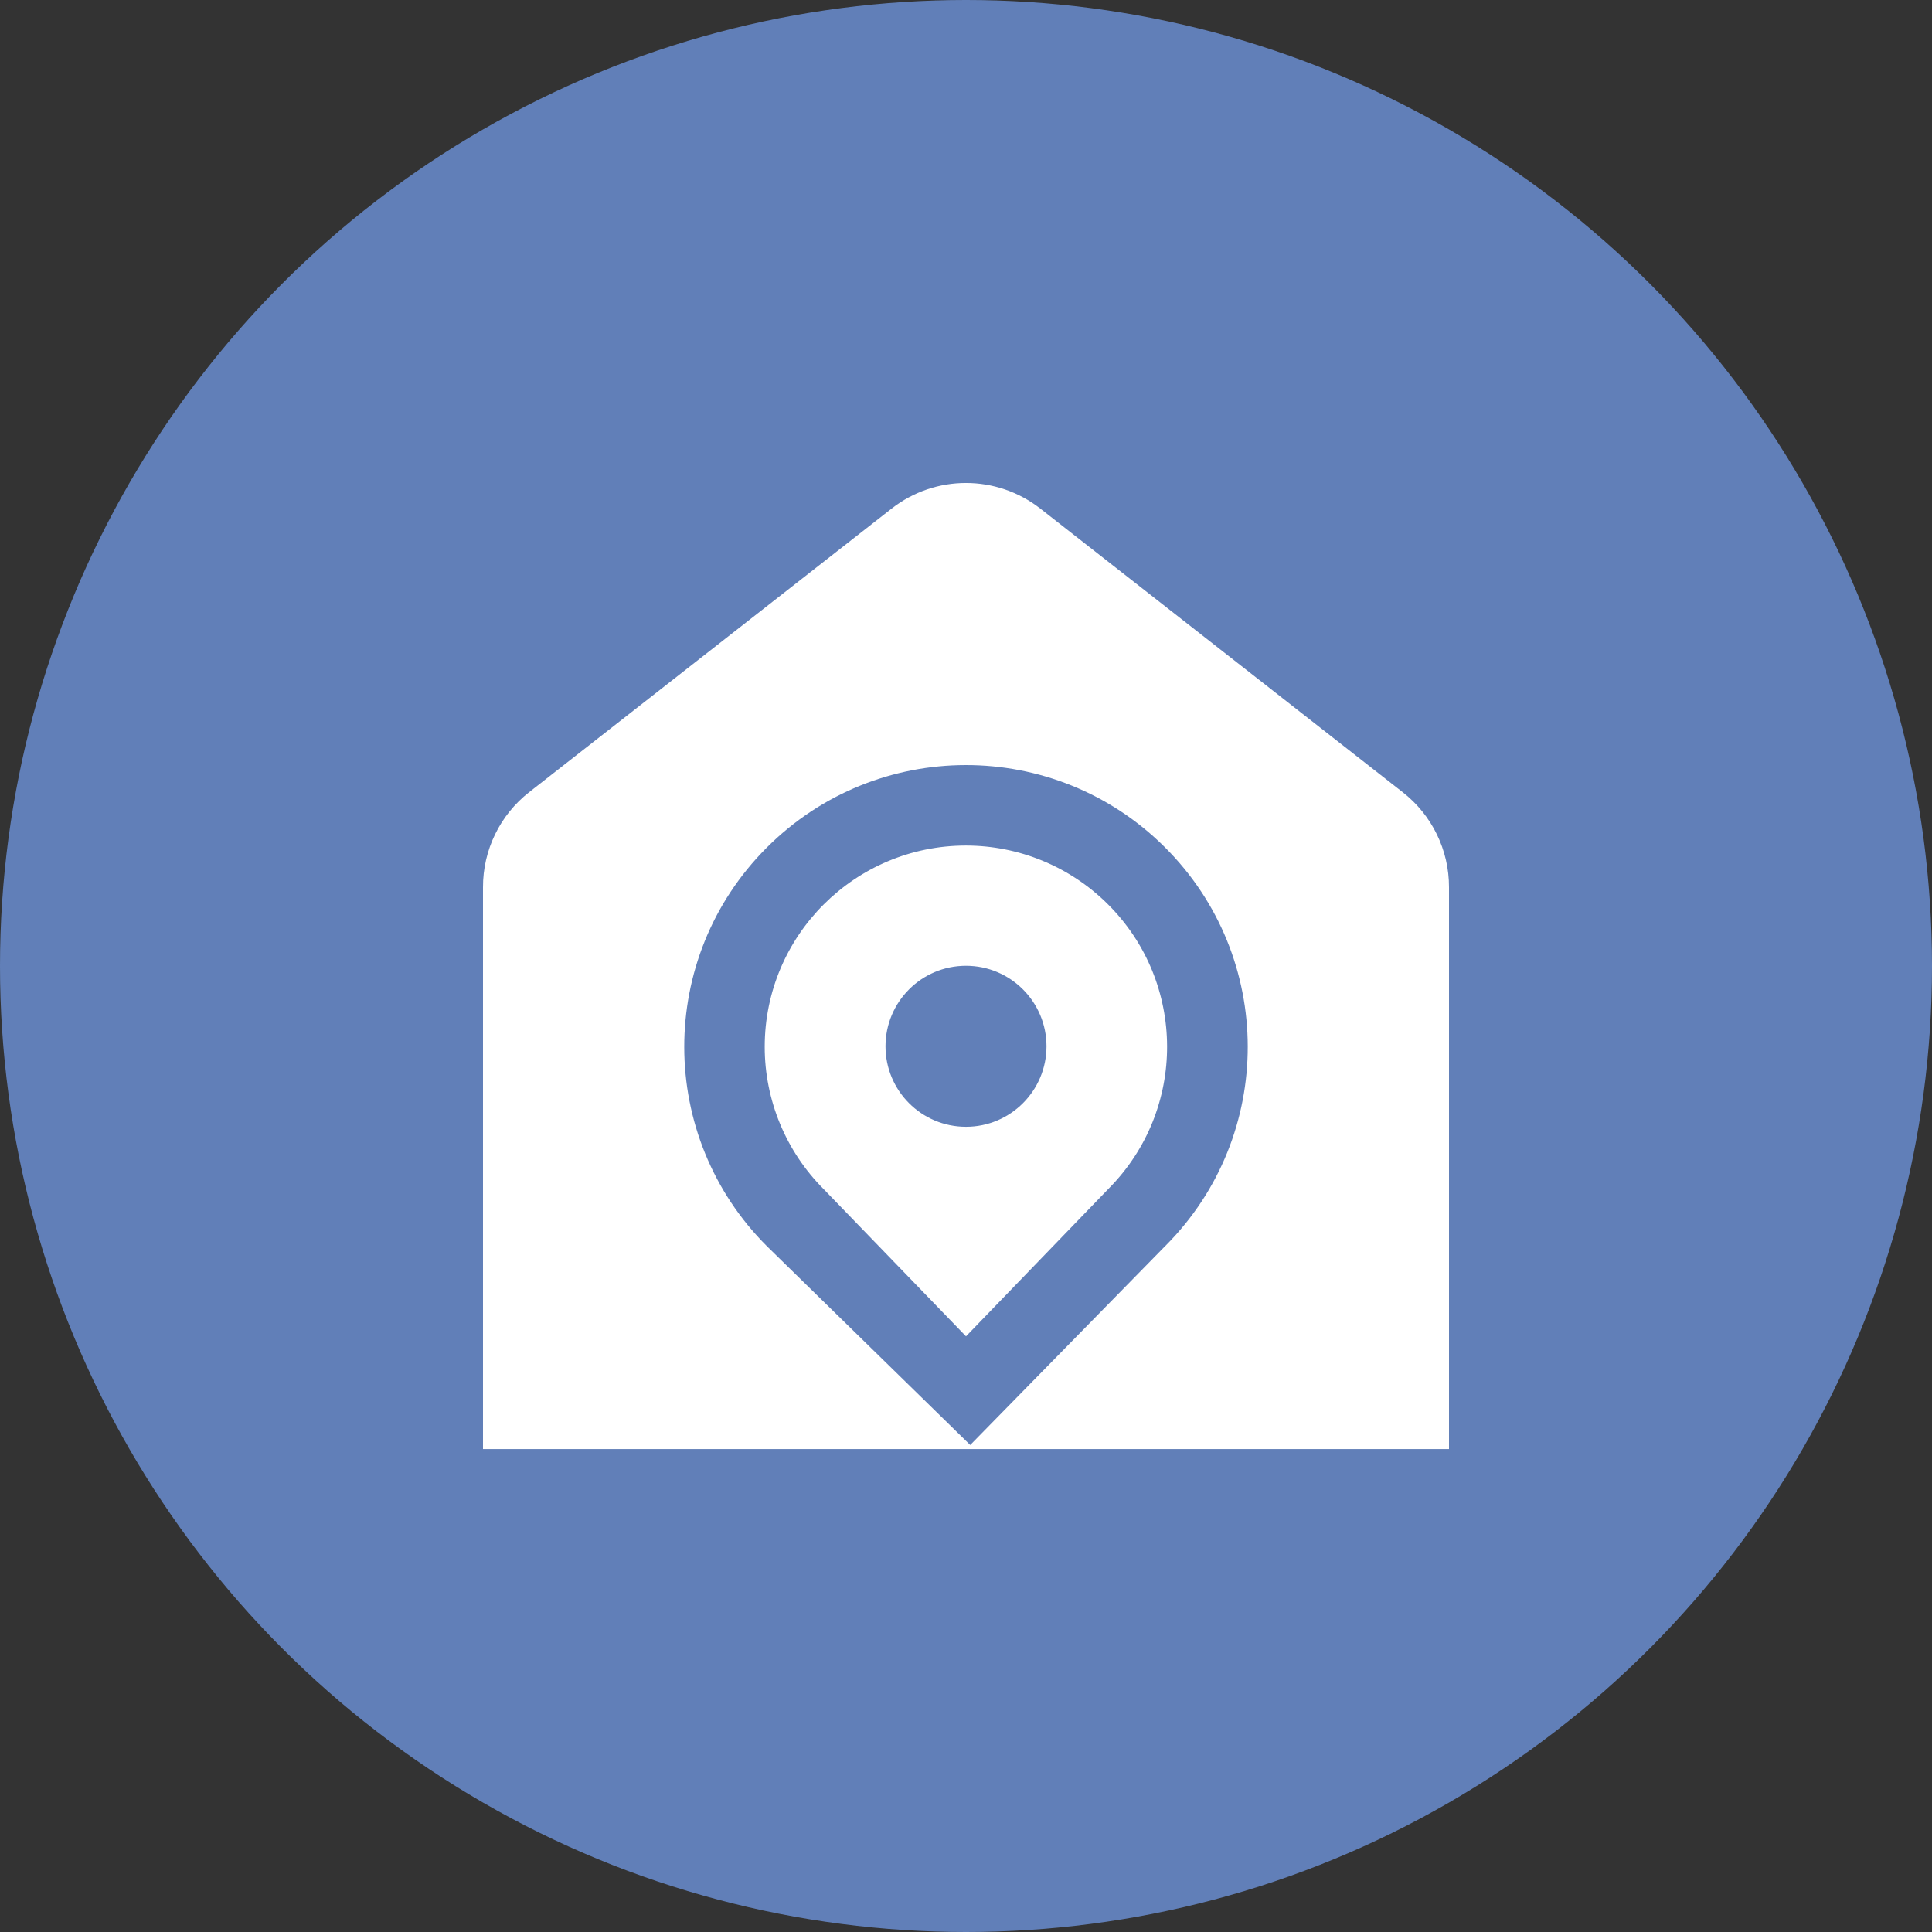 <?xml version="1.0" encoding="utf-8"?>
<!-- Generator: Adobe Illustrator 15.0.0, SVG Export Plug-In . SVG Version: 6.00 Build 0)  -->
<!DOCTYPE svg PUBLIC "-//W3C//DTD SVG 1.1//EN" "http://www.w3.org/Graphics/SVG/1.1/DTD/svg11.dtd">
<svg version="1.1" id="Layer_1" xmlns="http://www.w3.org/2000/svg" xmlns:xlink="http://www.w3.org/1999/xlink" x="0px" y="0px"
	 width="400px" height="400px" viewBox="56.5 456.5 400 400" enable-background="new 56.5 456.5 400 400" xml:space="preserve">
<rect x="56.5" y="456.5" width="400" height="400" fill="#333333" stroke="none"/>
<circle fill="#617FB8" cx="256.5" cy="656.5" r="200"/>
<path fill="#FFFFFF" d="M256.5,631.564c-23.012-0.005-41.67,18.646-41.674,41.658c-0.002,11.056,4.39,21.658,12.208,29.475
	l29.466,30.475l29.525-30.574c16.22-16.325,16.133-42.707-0.191-58.926C278.035,635.925,267.492,631.572,256.5,631.564z
	 M256.5,689.789c-9.205,0-16.667-7.462-16.667-16.666c0-9.205,7.462-16.668,16.667-16.668c9.206,0,16.667,7.463,16.667,16.668
	C273.166,682.327,265.705,689.789,256.5,689.789L256.5,689.789L256.5,689.789z M346.908,620.514l-75-58.699
	c-9.055-7.093-21.779-7.093-30.833,0l-75,58.684c-6.066,4.736-9.601,12.012-9.575,19.707v116.301h200V640.205
	C356.52,632.512,352.979,625.241,346.908,620.514z M297.742,714.48l-40.367,41.191l-42.059-41.125
	c-22.816-22.744-22.874-59.68-0.129-82.495c22.745-22.816,59.68-22.874,82.495-0.129c22.816,22.745,22.874,59.679,0.13,82.495
	c-0.021,0.021-0.042,0.041-0.063,0.063H297.742z"/>
</svg>